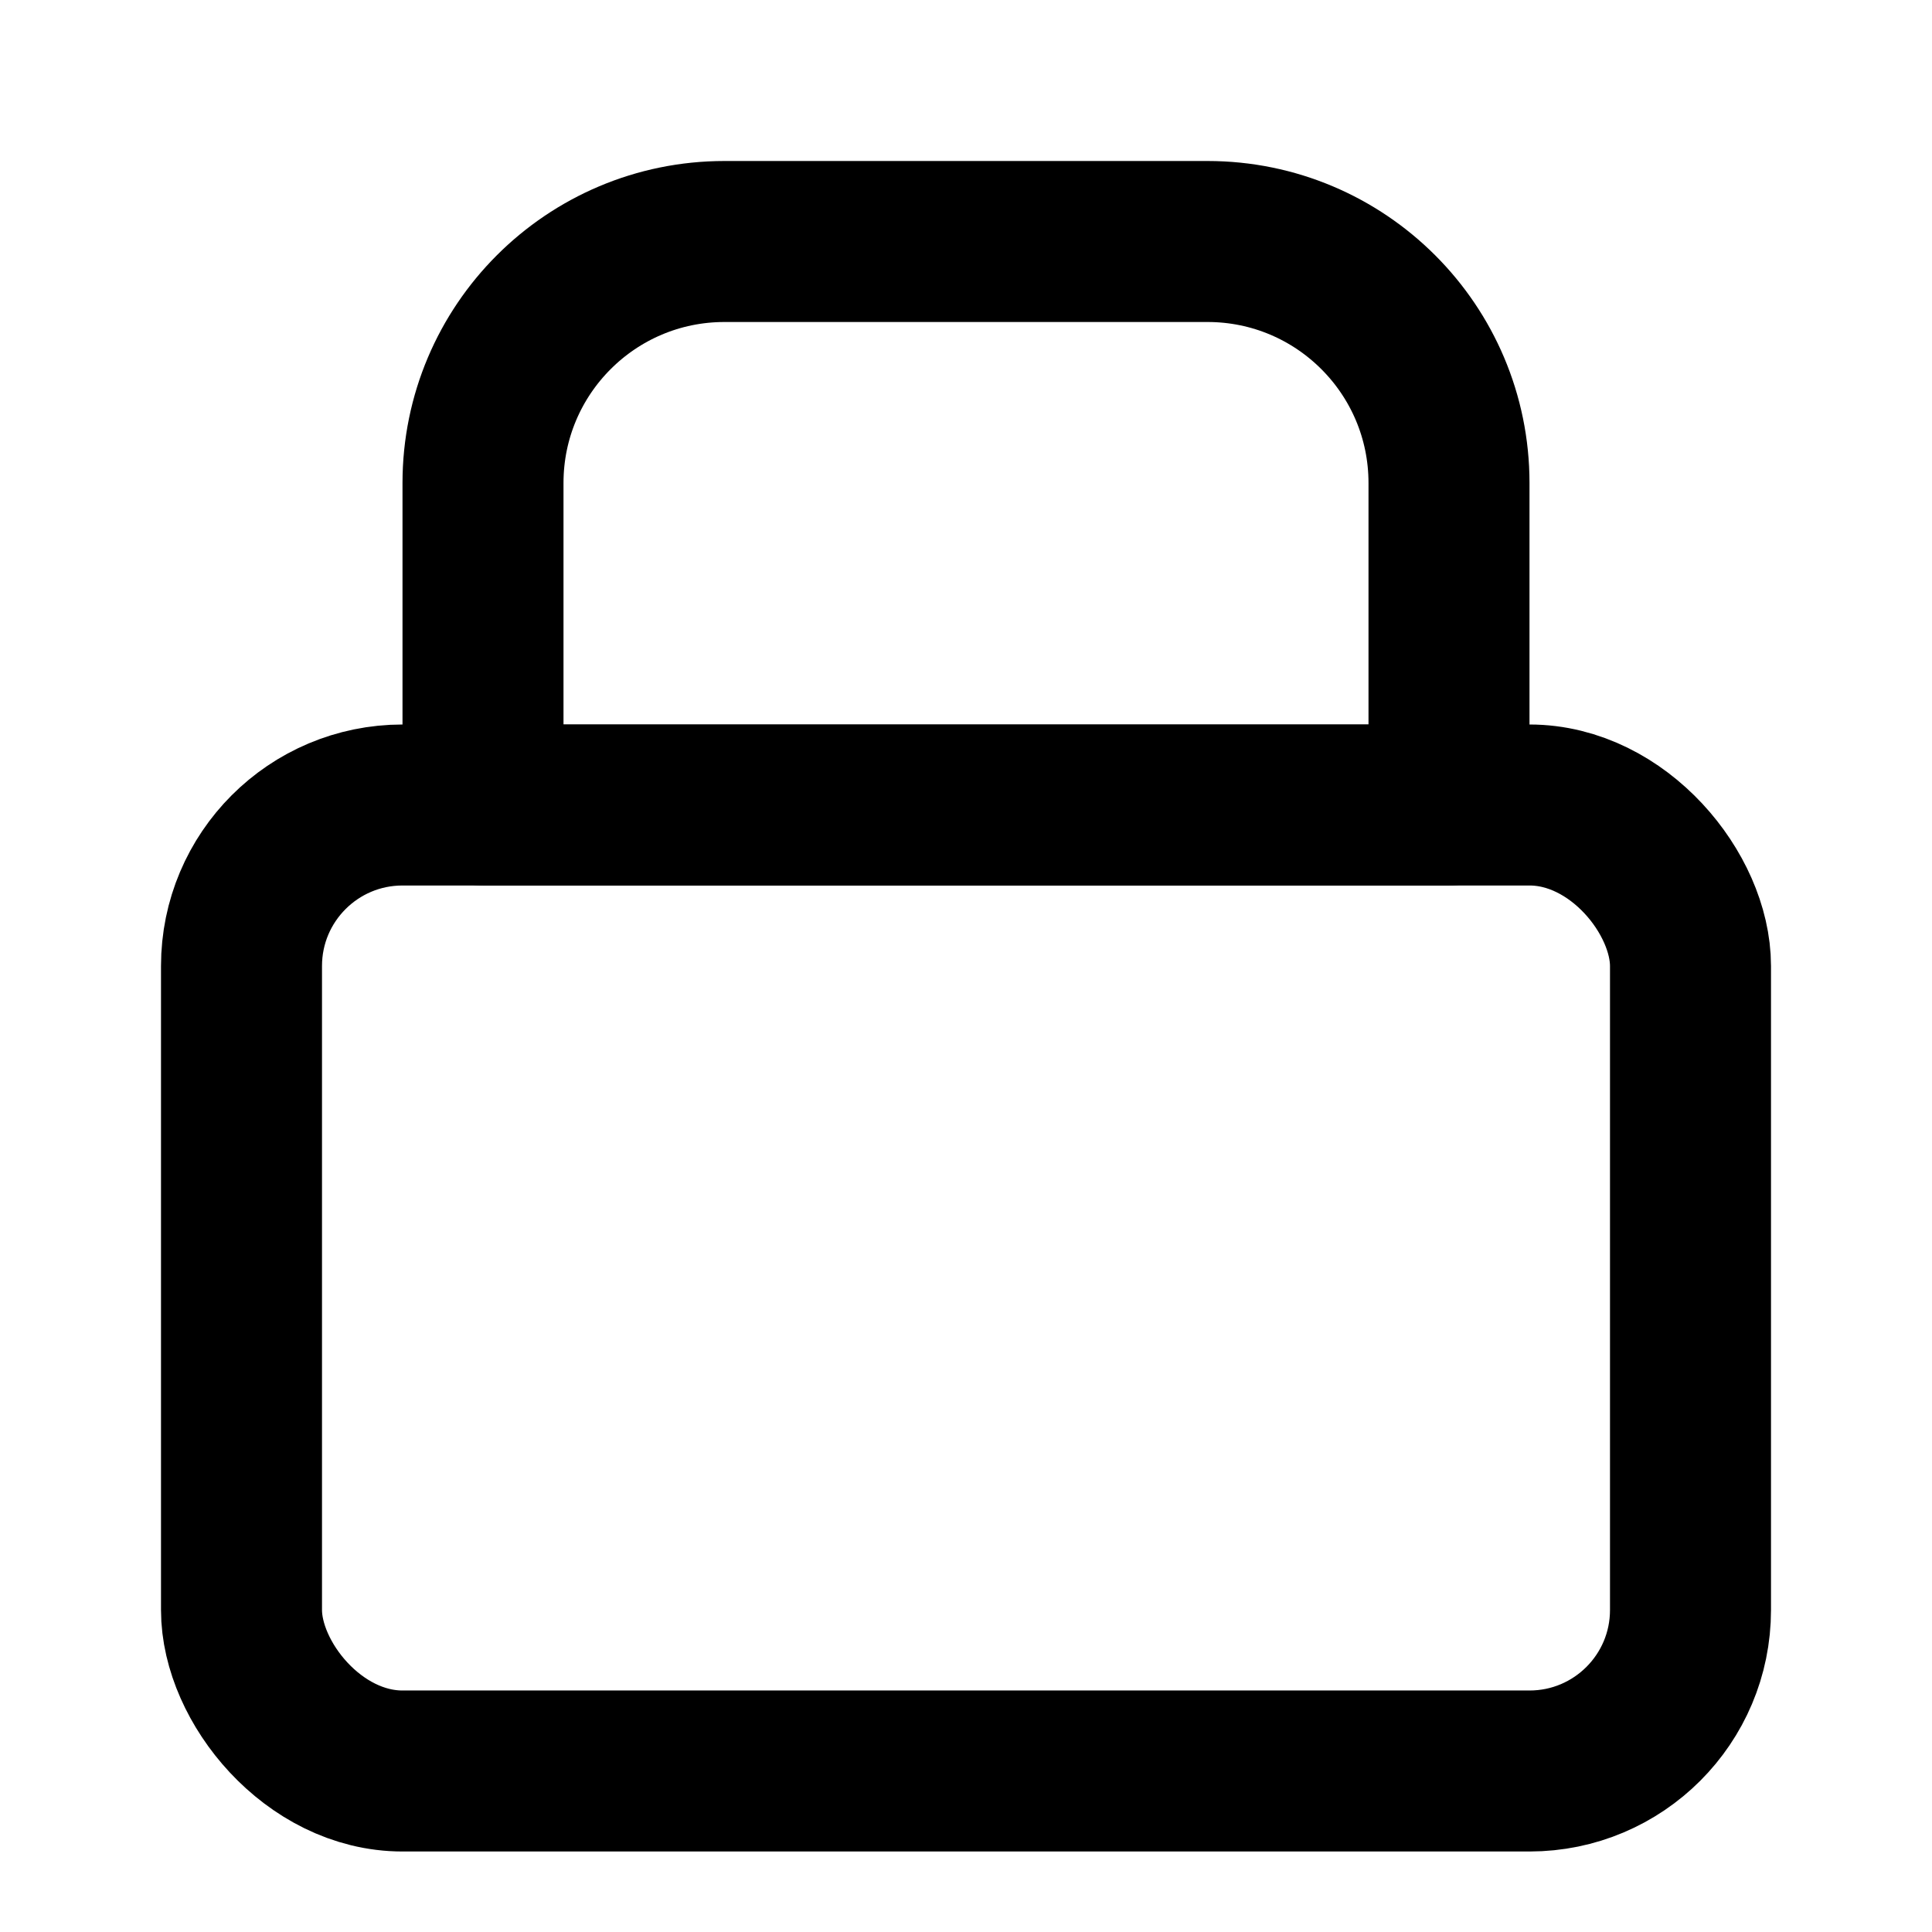 <?xml version="1.0" encoding="utf-8"?><!-- Скачано с сайта svg4.ru / Downloaded from svg4.ru -->
<svg width="800px" height="800px" viewBox="0 0 24 24" fill="none" xmlns="http://www.w3.org/2000/svg">
<rect x="3" y="10" width="18" height="12" rx="2" stroke="#000000" stroke-width="2" stroke-linecap="round" stroke-linejoin="round"/>
<path d="M6 6C6 4.343 7.343 3 9 3H15C16.657 3 18 4.343 18 6V10H6V6Z" stroke="#000000" stroke-width="2" stroke-linecap="round" stroke-linejoin="round"/>
</svg>